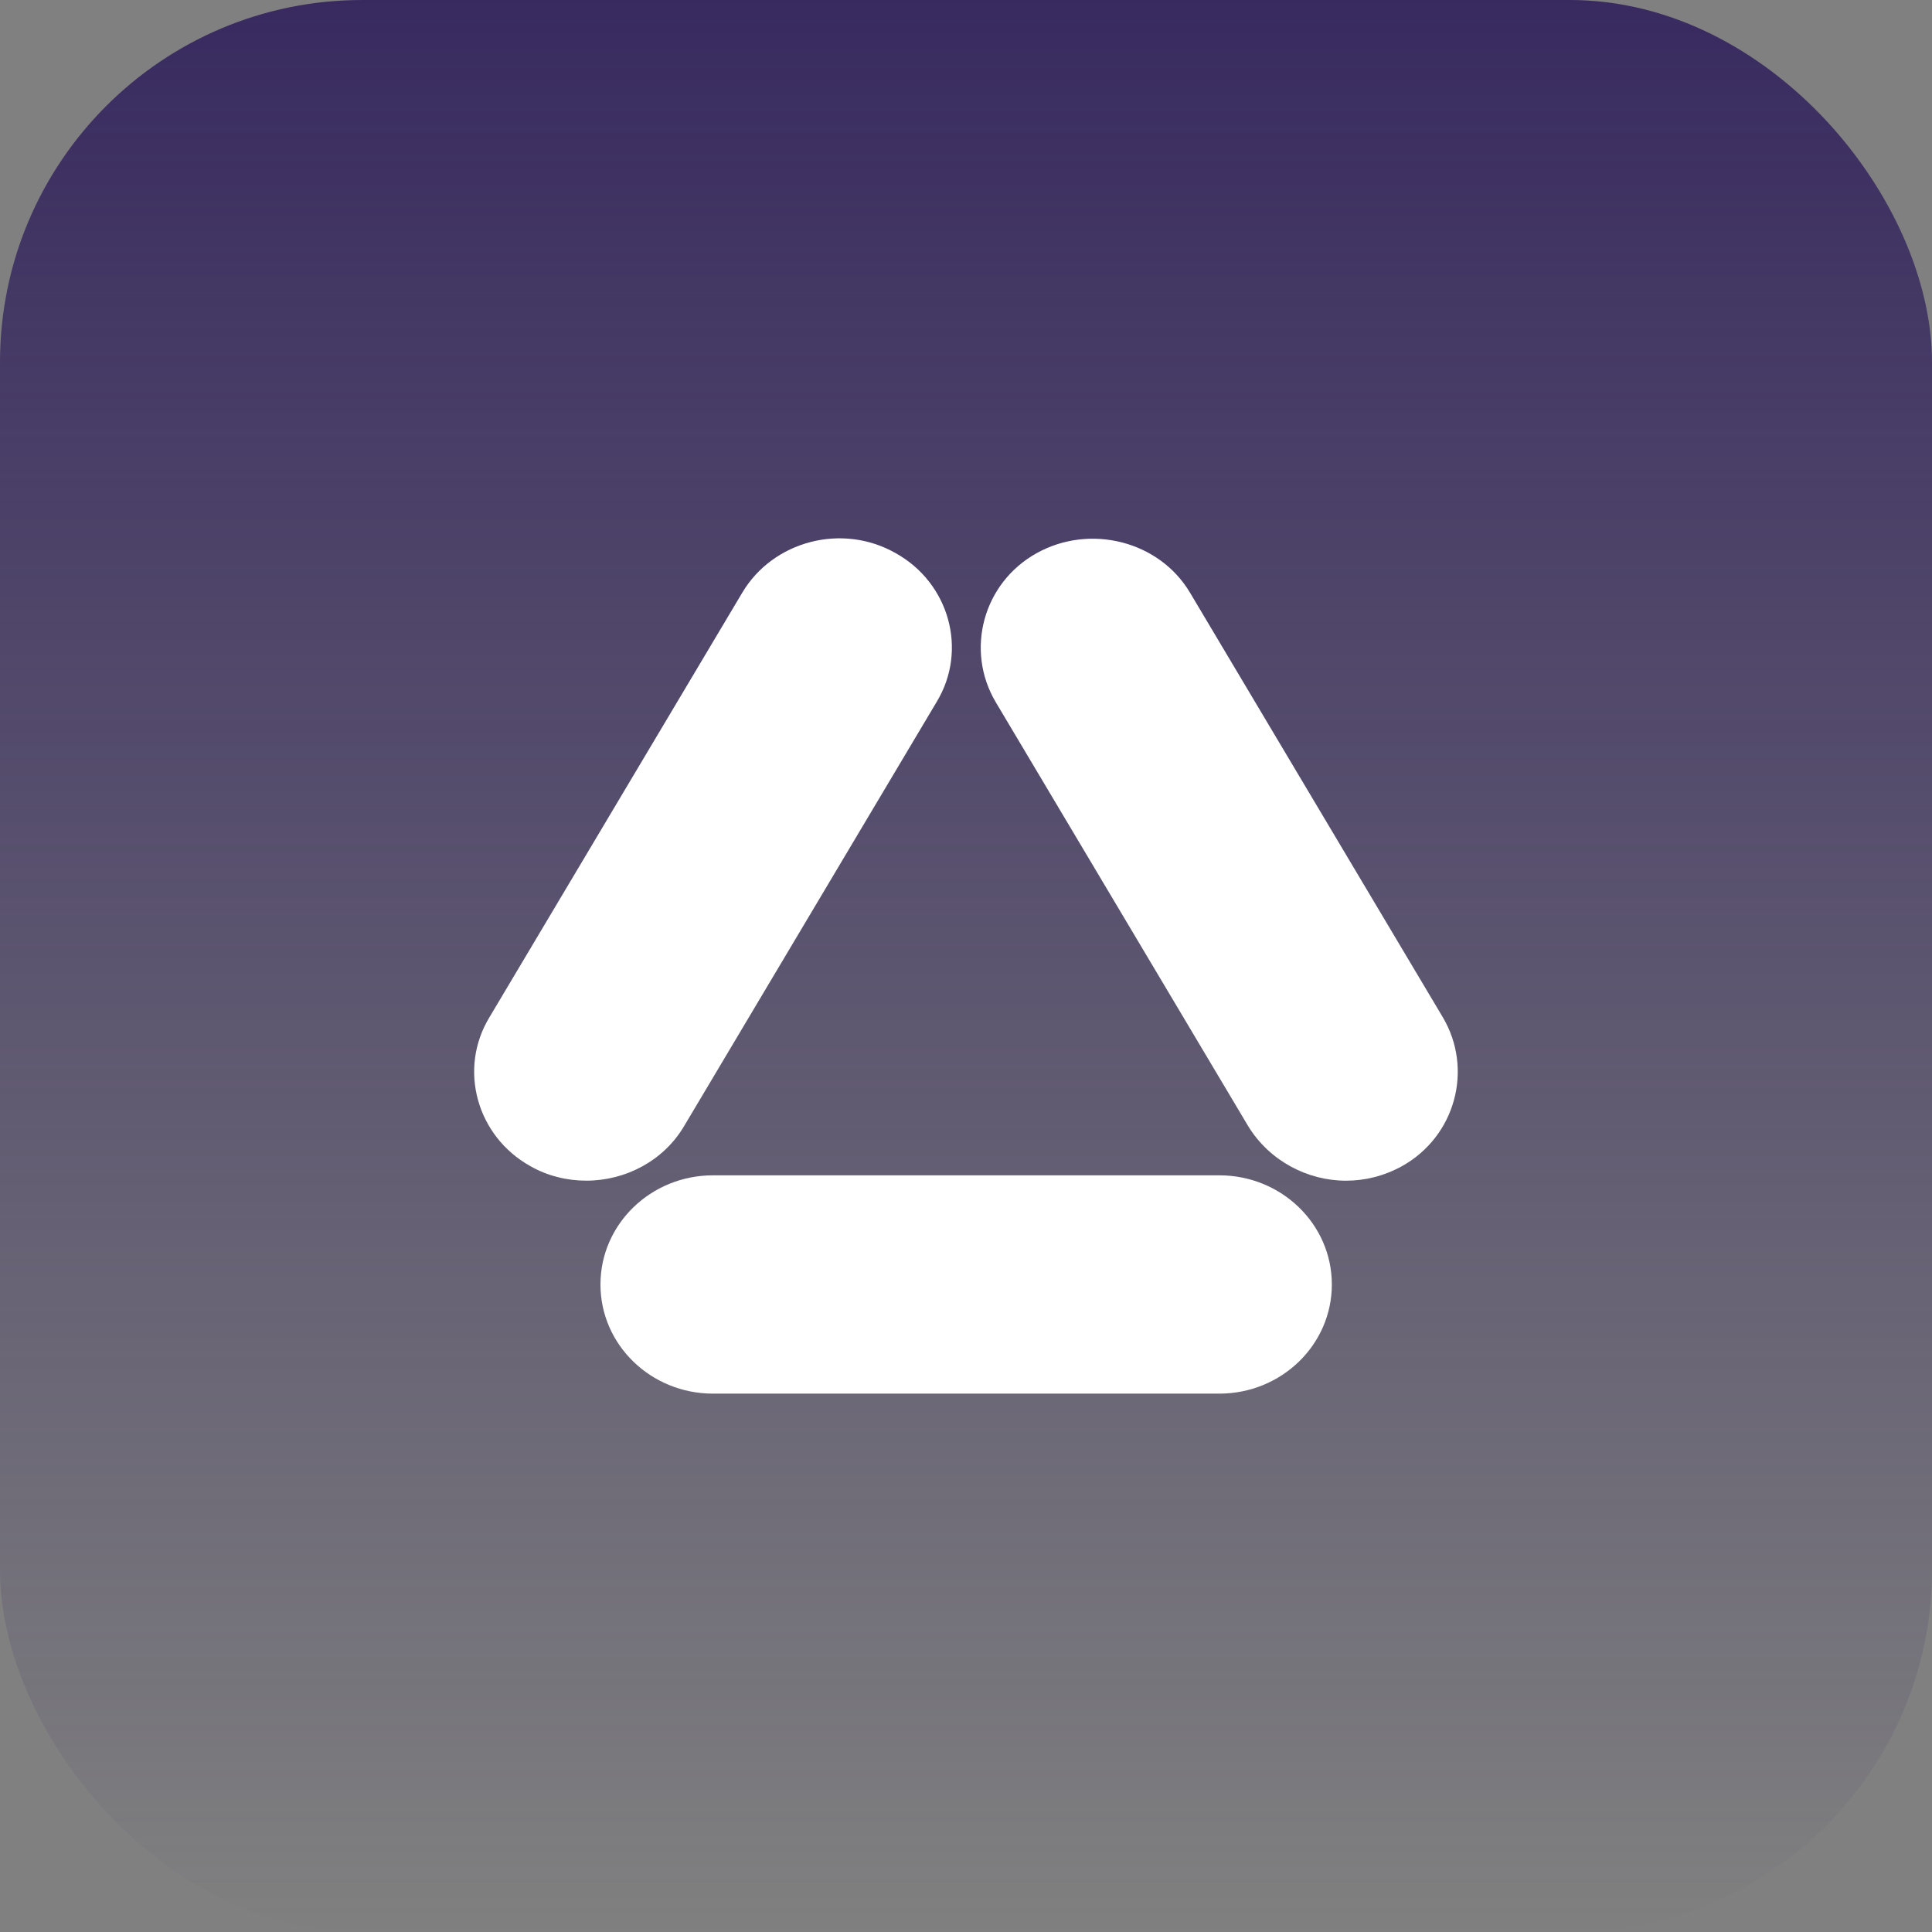 <svg width="64" height="64" viewBox="0 0 64 64" fill="none" xmlns="http://www.w3.org/2000/svg">
<rect x="0" y="0" width="64" height="64" fill="#808080" stroke="none"/>
<rect width="64" height="64" rx="12" fill="url(#paint0_linear_176_5848)"/>
<path d="M40.389 46.166H23.62C21.56 46.166 19.891 44.548 19.891 42.55C19.891 40.552 21.56 38.934 23.62 38.934H40.389C42.45 38.934 44.119 40.552 44.119 42.55C44.119 44.548 42.45 46.166 40.389 46.166Z" fill="white"/>
<path d="M44.588 39.112C43.31 39.112 42.059 38.455 41.355 37.317L32.983 23.256C31.966 21.537 32.566 19.311 34.339 18.325C36.112 17.339 38.407 17.921 39.425 19.64L47.796 33.7C48.813 35.42 48.213 37.645 46.44 38.632C45.84 38.96 45.214 39.112 44.588 39.112Z" fill="white"/>
<path d="M19.421 39.111C18.795 39.111 18.143 38.959 17.569 38.63C15.796 37.644 15.17 35.419 16.213 33.699L24.585 19.639C25.602 17.919 27.897 17.312 29.67 18.324C31.444 19.31 32.07 21.535 31.026 23.255L22.655 37.315C21.977 38.453 20.725 39.111 19.421 39.111Z" fill="white"/>
<defs>
<linearGradient id="paint0_linear_176_5848" x1="32" y1="64" x2="32" y2="0" gradientUnits="userSpaceOnUse">
<stop stop-color="#382A5F" stop-opacity="0"/>
<stop offset="1" stop-color="#382A5F"/>
</linearGradient>
</defs>
</svg>
